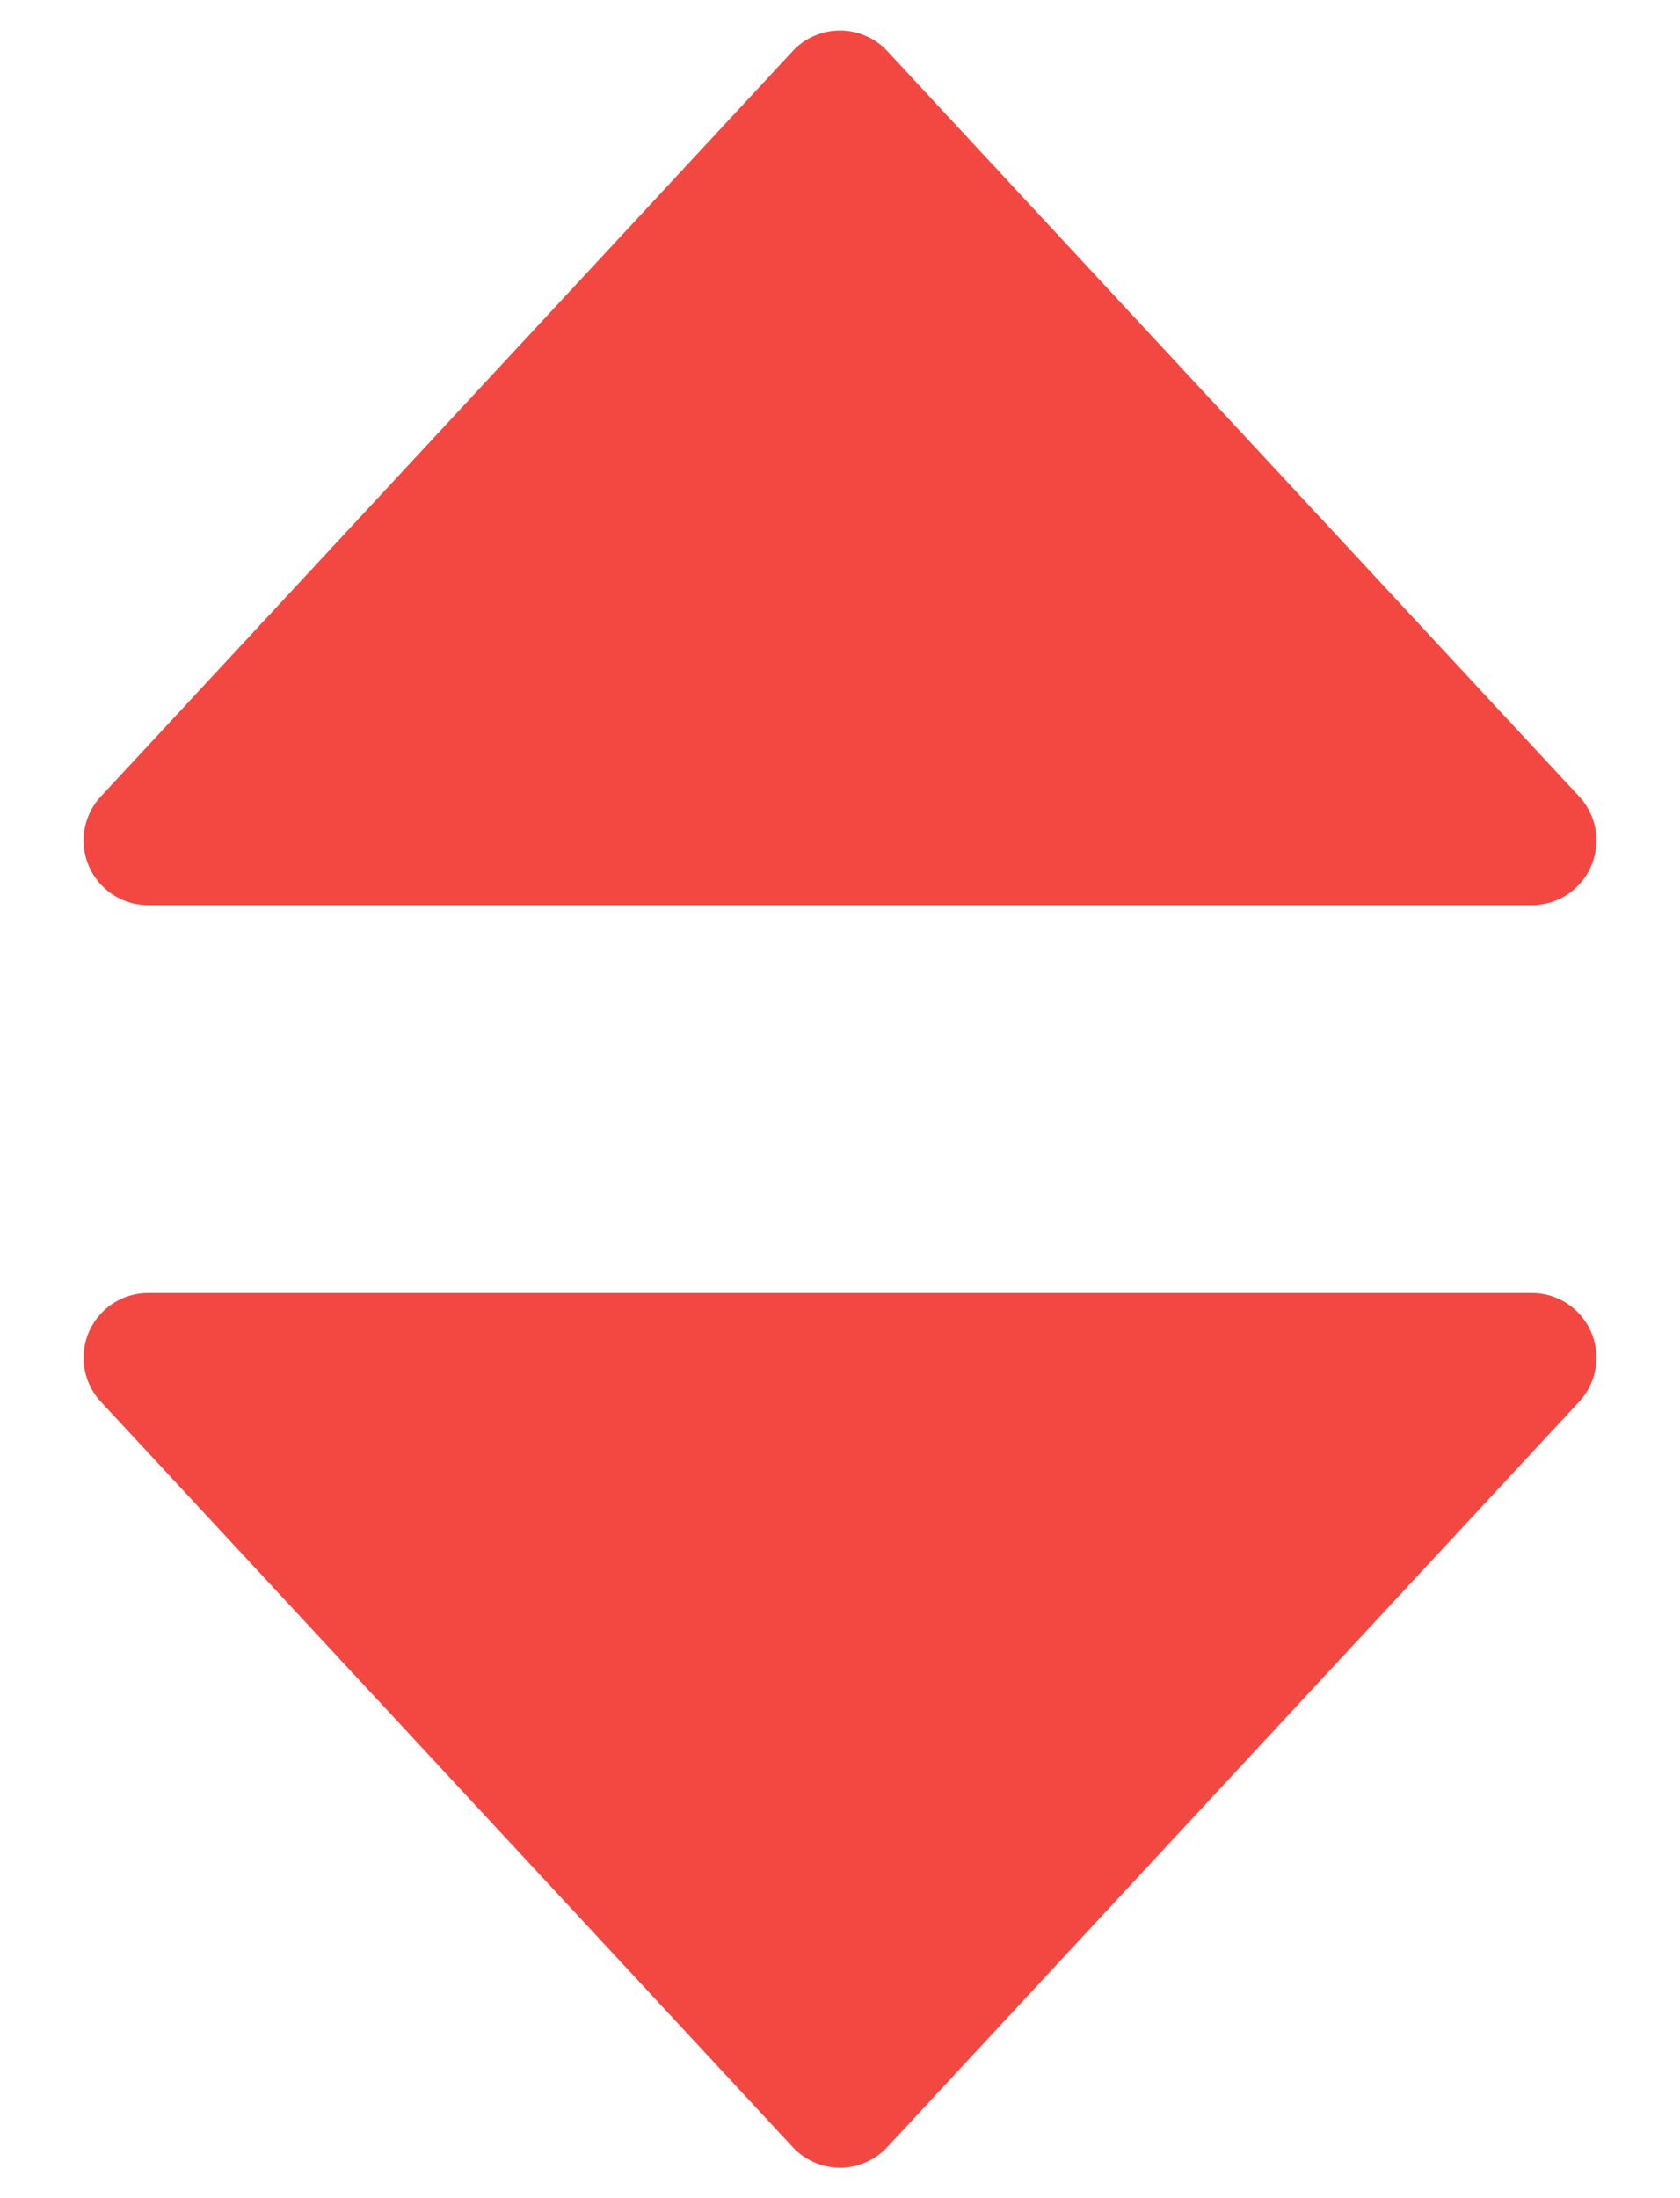 <svg xmlns="http://www.w3.org/2000/svg" width="13" height="17" fill="none"><g fill="#f24841" clip-path="url(#a)"><path d="M11.853 7H1.147a.5.5 0 0 1-.367-.84L6.134.395a.5.5 0 0 1 .732 0L12.22 6.16a.5.5 0 0 1-.367.84ZM11.853 10H1.147a.5.5 0 0 0-.367.84l5.354 5.765a.5.5 0 0 0 .732 0l5.354-5.765a.5.5 0 0 0-.367-.84Z"></path></g><defs><clipPath id="a"><path fill="#fff" d="M0 0h13v17H0z"></path></clipPath></defs></svg>